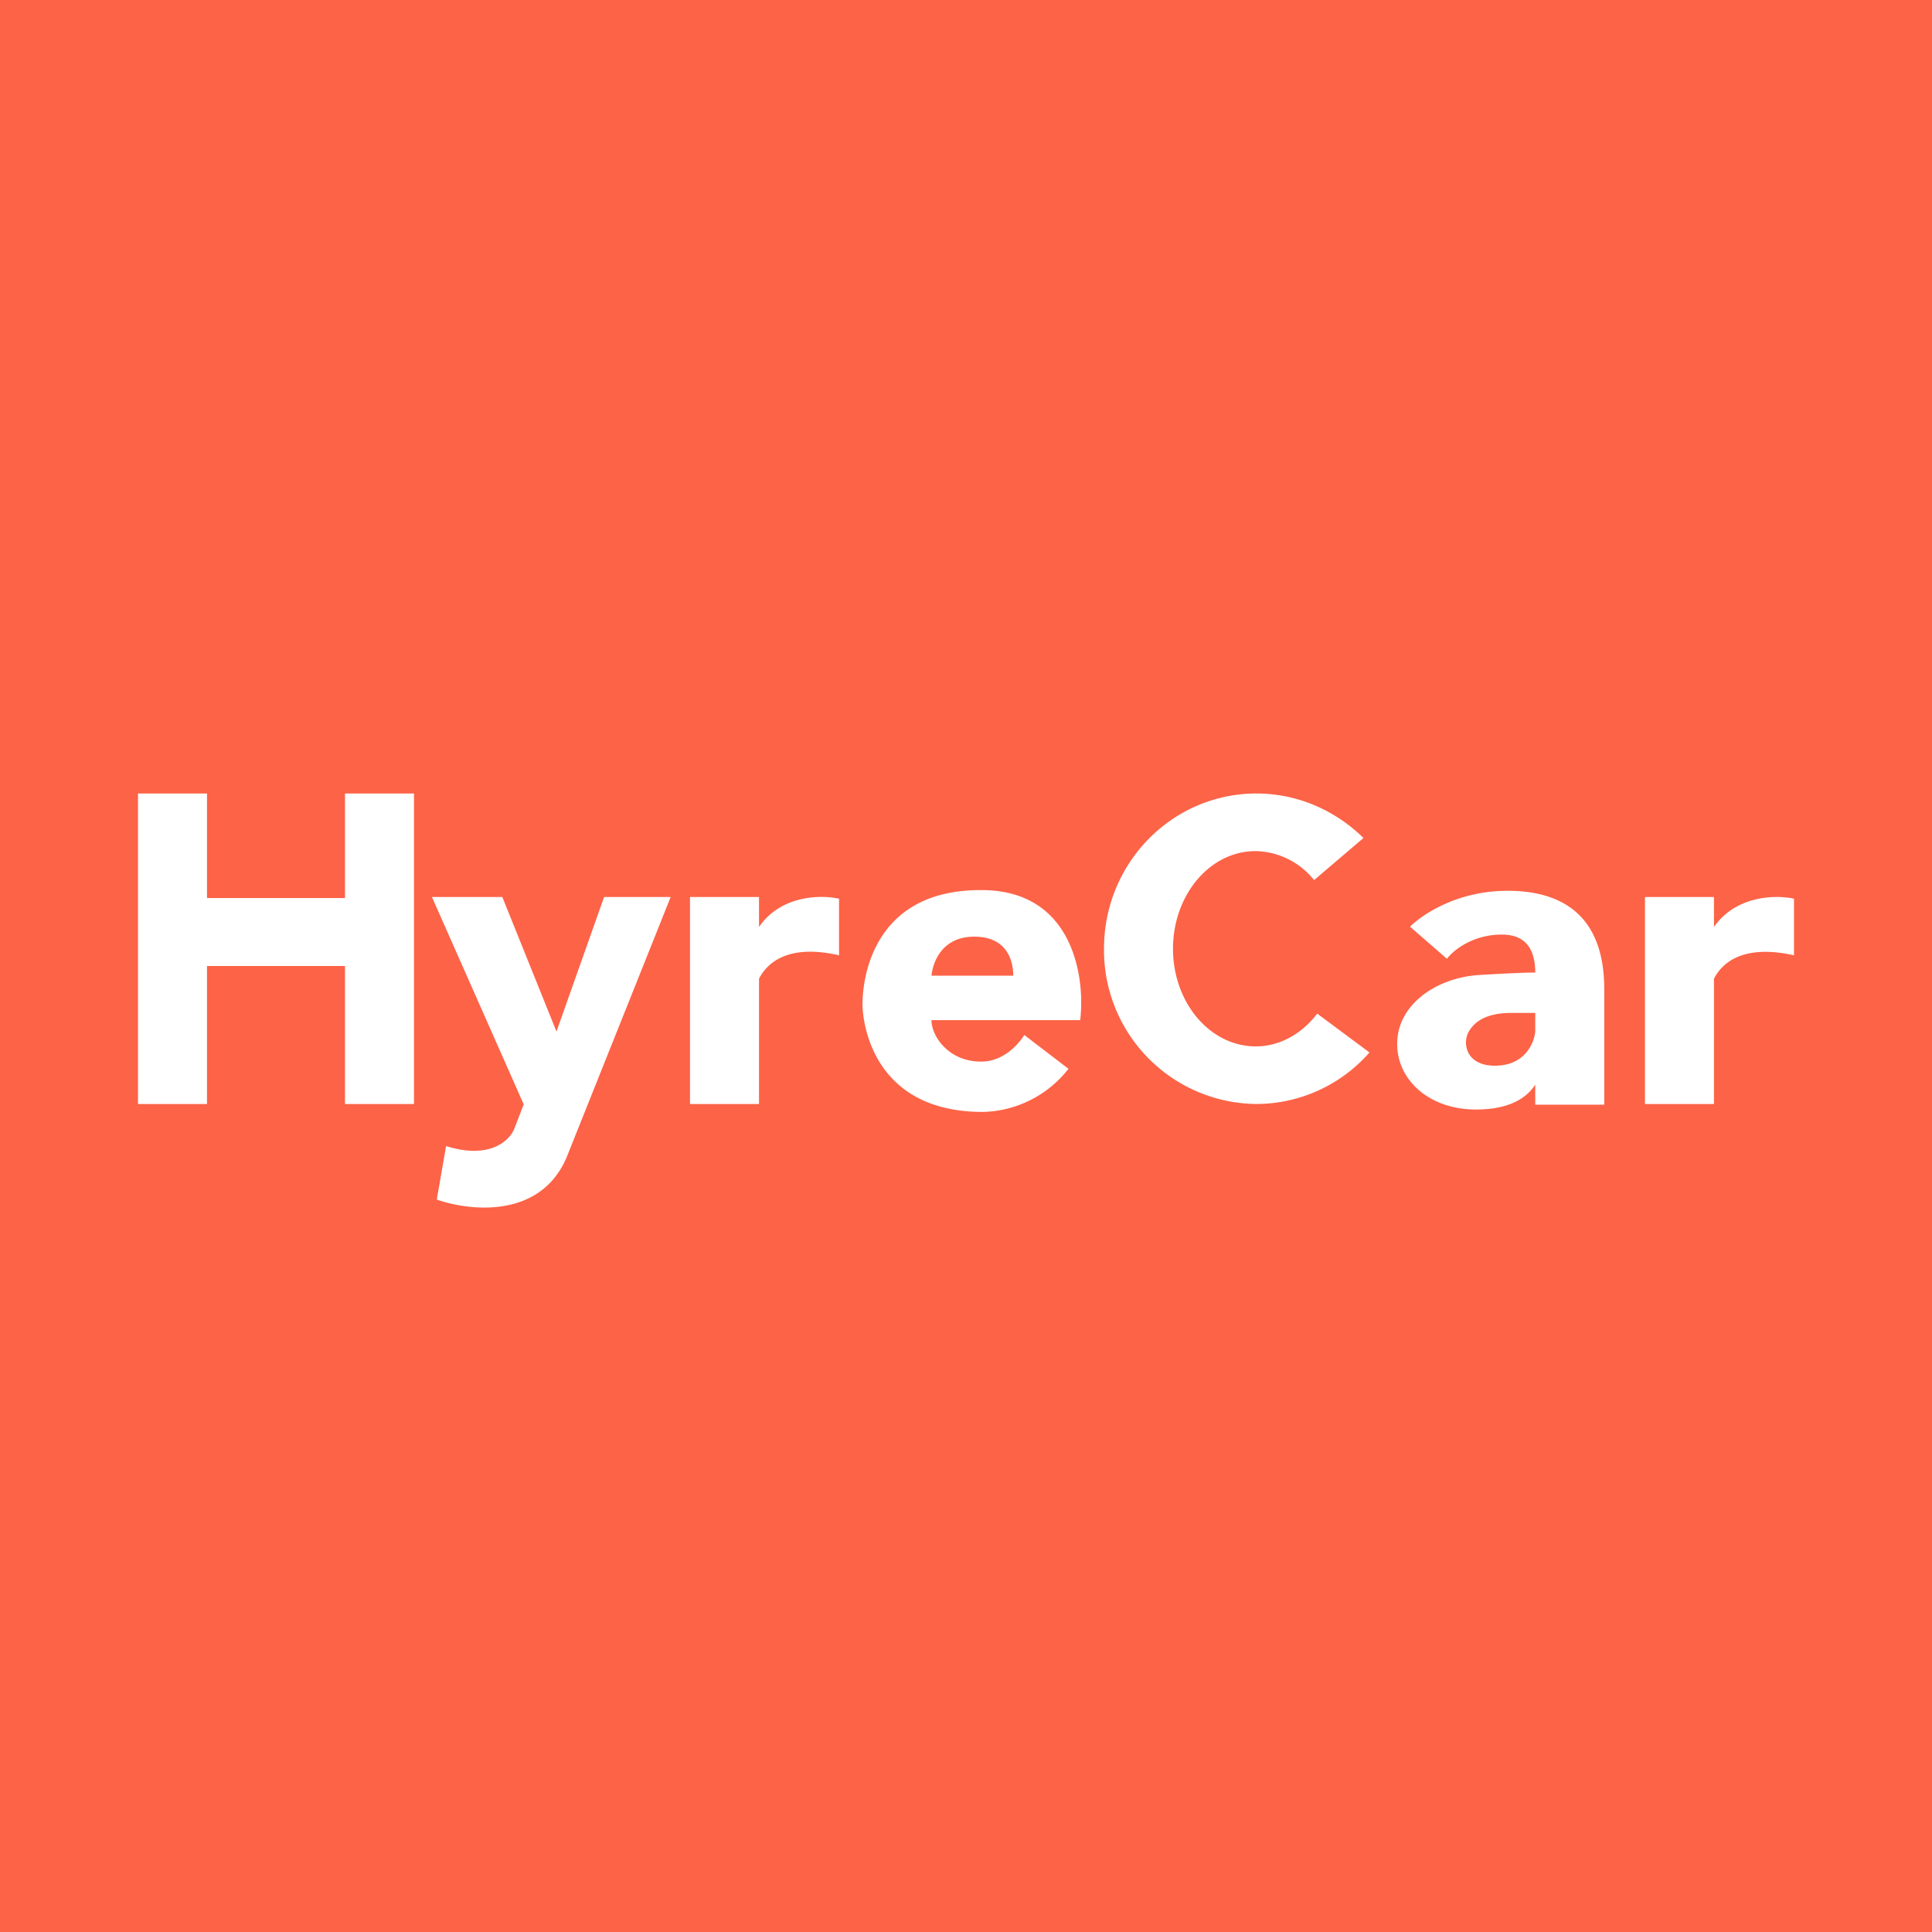 <svg xmlns="http://www.w3.org/2000/svg" width="56" height="56"><path fill="#FD6347" d="M0 0h56v56H0z"/><path fill-rule="evenodd" d="M4 23h2v3.03h4V23h2v9h-2v-4H6v4H4v-9zm11.18 9.01L12.52 26h2.04l1.57 3.9 1.38-3.9h1.93l-3.01 7.53c-.75 1.8-2.8 1.58-3.77 1.24l.27-1.55c1.28.4 1.85-.17 1.98-.51l.27-.7zM22 32v-3.63c.27-.53.93-1 2.32-.68v-1.64c-.54-.12-1.69-.1-2.32.82V26h-2v6h2zm27.68-3.63V32h-2v-6h2v.87c.63-.91 1.78-.94 2.32-.82v1.64c-1.39-.31-2.05.15-2.32.68zm-21.2-2.57c2.63.02 2.98 2.53 2.83 3.77H27c0 .48.52 1.23 1.49 1.2.77-.03 1.2-.77 1.2-.77l1.28.98a3.24 3.24 0 01-2.48 1.25c-3.18 0-3.49-2.57-3.49-3.13 0-.57.2-3.34 3.49-3.3zm-.22 1.35c-.96-.01-1.22.74-1.26 1.13h2.37c0-.39-.15-1.12-1.11-1.13zM39.7 30.5a4.37 4.37 0 01-3.28 1.5A4.46 4.46 0 0132 27.5c0-2.49 1.98-4.5 4.42-4.5 1.2 0 2.3.5 3.1 1.29l-1.43 1.22a2.22 2.22 0 00-1.7-.84c-1.32 0-2.39 1.27-2.39 2.83s1.07 2.83 2.4 2.83c.7 0 1.34-.37 1.78-.95l1.52 1.13zm4-4.68c-1.46 0-2.46.68-2.83 1.04l1.07.93c.18-.24.76-.72 1.64-.7.7.02.92.5.92 1.1-.2 0-.6.01-1.62.07-1.26.08-2.35.86-2.38 1.94-.04 1.07.9 1.96 2.28 1.96 1.1 0 1.53-.43 1.72-.72v.58h2v-3.35c0-2.15-1.24-2.85-2.8-2.85zm.8 4.07v-.53h-.69c-.83 0-1.11.33-1.23.53-.2.33-.1 1 .75 1 .9 0 1.15-.7 1.17-1z" fill="#fff"/></svg>